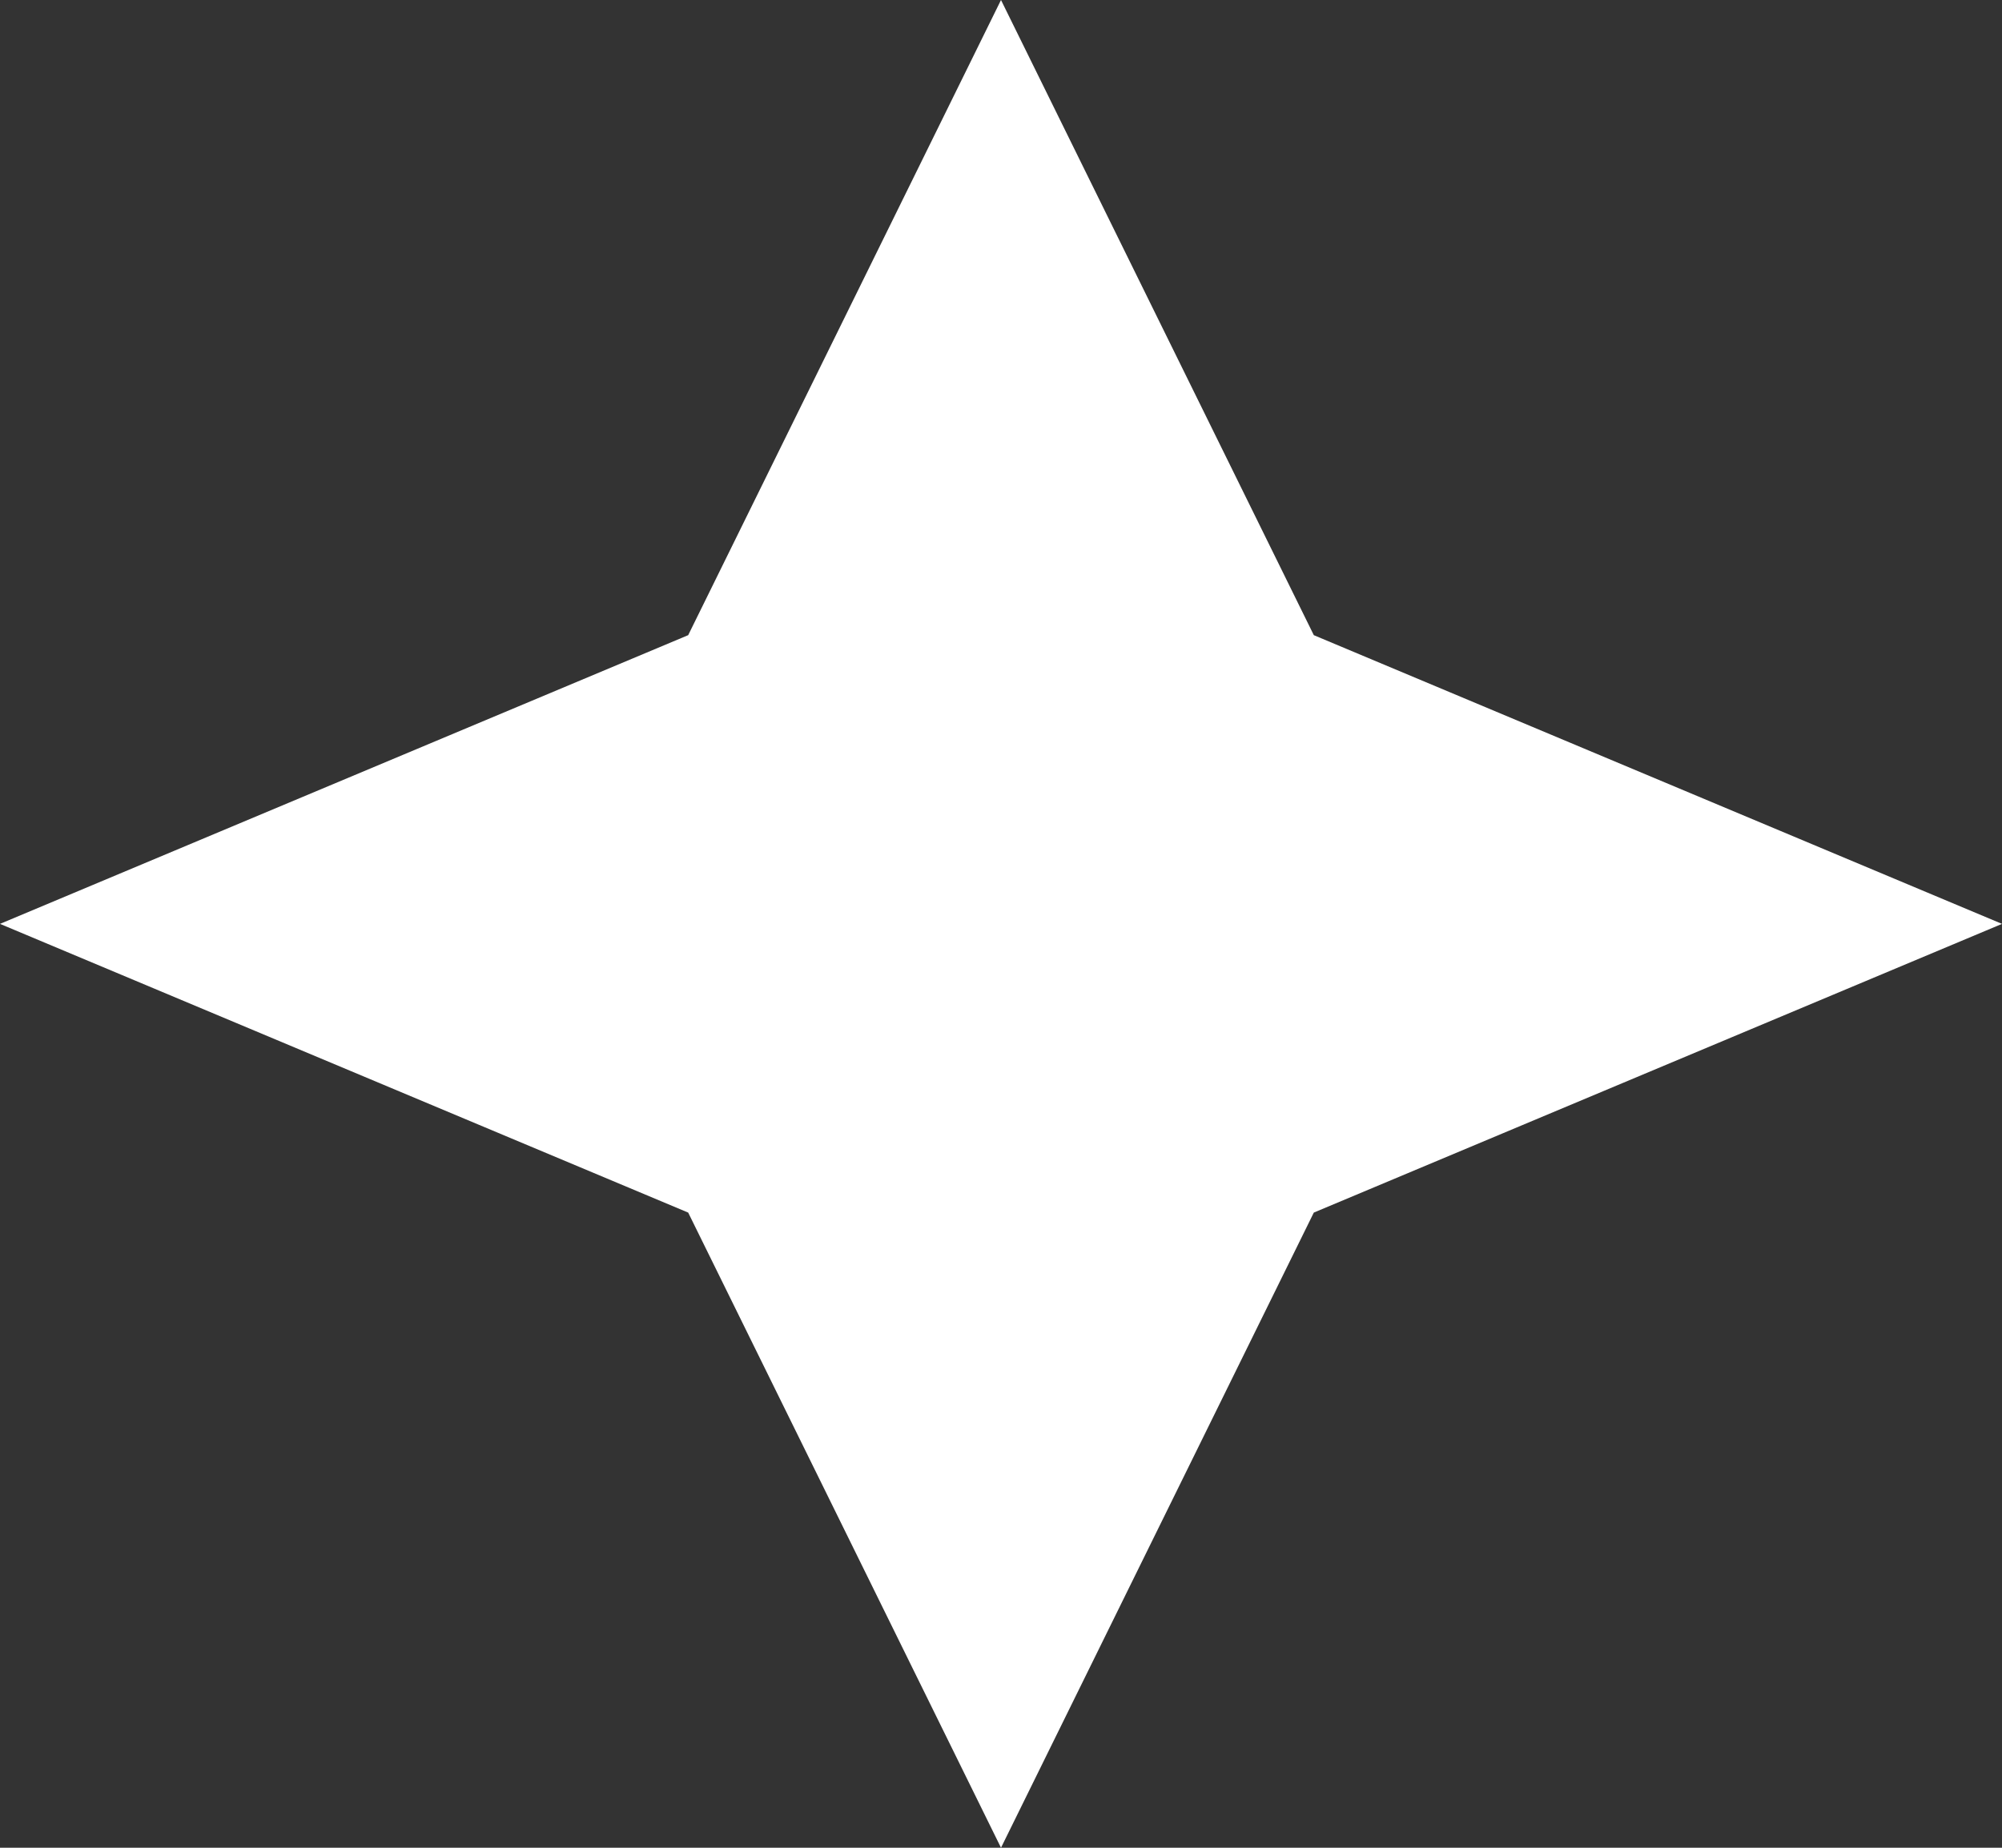 <?xml version="1.0" encoding="UTF-8"?> <svg xmlns="http://www.w3.org/2000/svg" width="52" height="48" viewBox="0 0 52 48" fill="none"><rect x="0" y="0" width="52" height="48" fill="#333333" stroke="none"/> <path d="M26 48L34.125 31.5L52 24L34.125 16.5L26 0L17.875 16.5L0 24L17.875 31.5L26 48Z" fill="white"></path> </svg> 